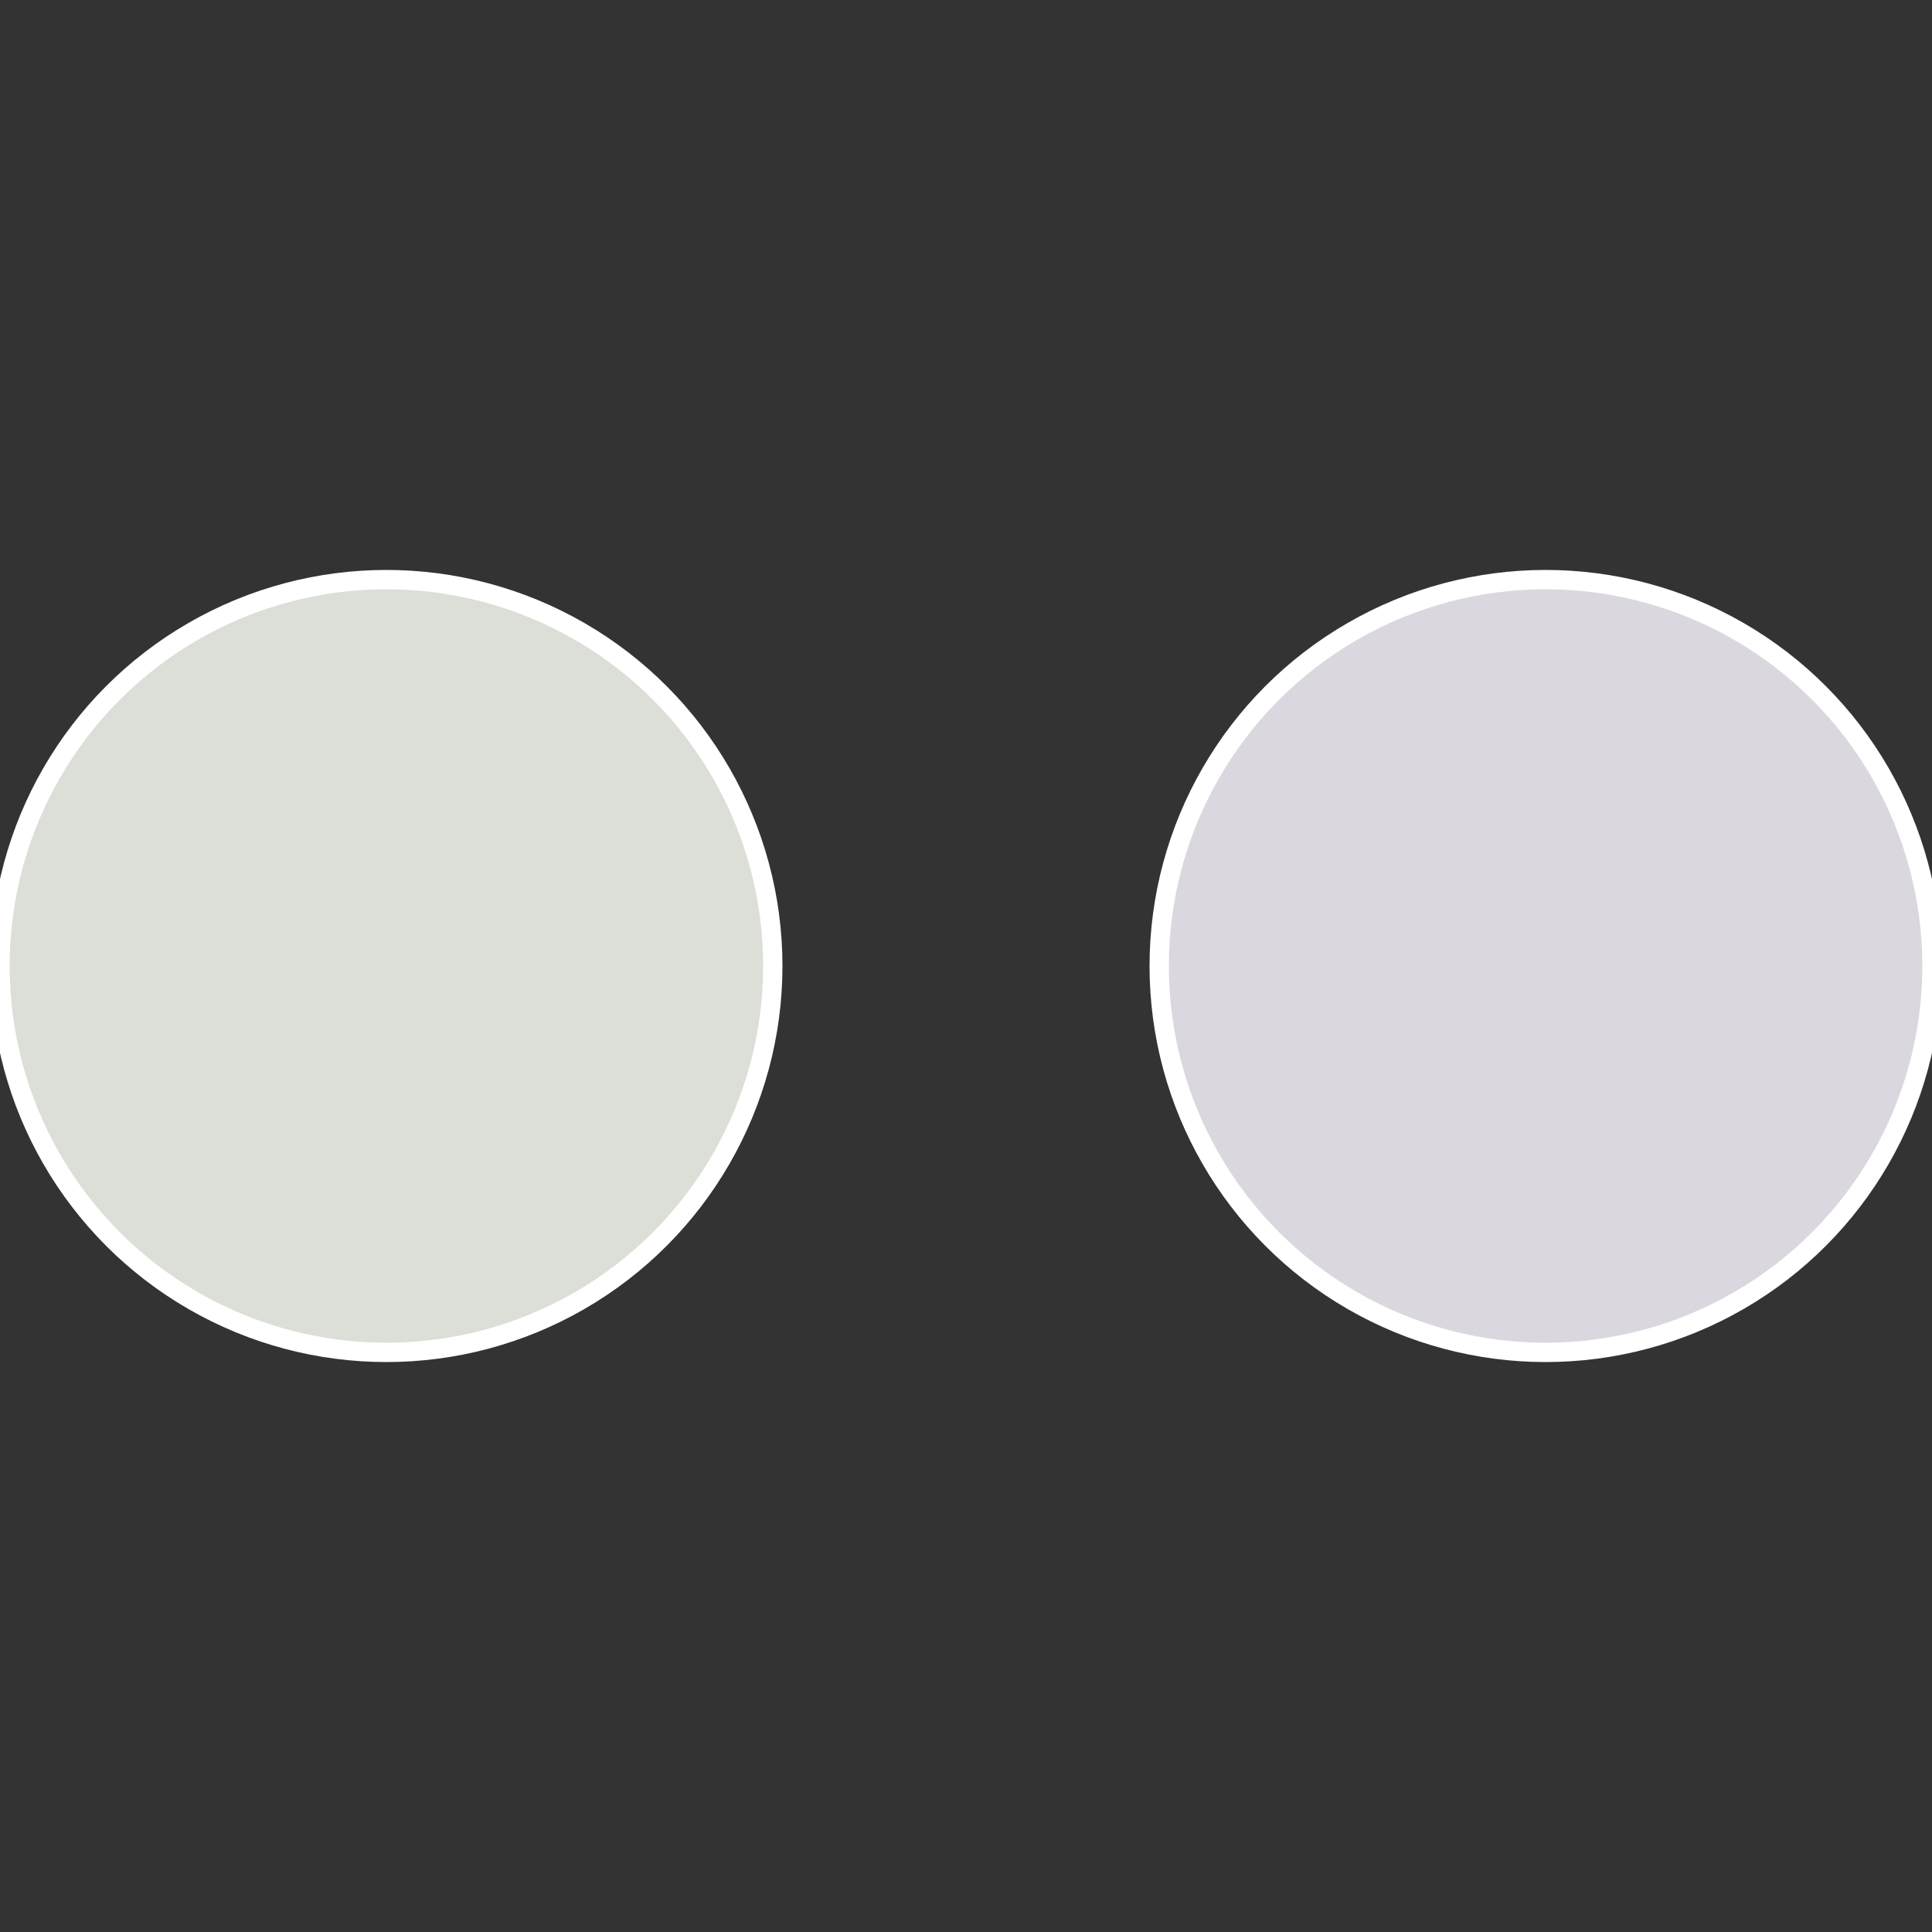 <?xml version="1.0" standalone="no"?>
<svg width="500" height="500" viewBox="-1 -1 2 2" xmlns="http://www.w3.org/2000/svg">
 
                <rect x="-1" y="-1" width="2" height="2" fill="#333333" stroke="none"/>
 
                <circle cx="0.6" cy="0" r="0.4" fill="#dbd7df" stroke="#fff" stroke-width="1%" />
             
                <circle cx="-0.6" cy="7.3478807948841E-17" r="0.4" fill="#dbdfd7" stroke="#fff" stroke-width="1%" />
            </svg>
